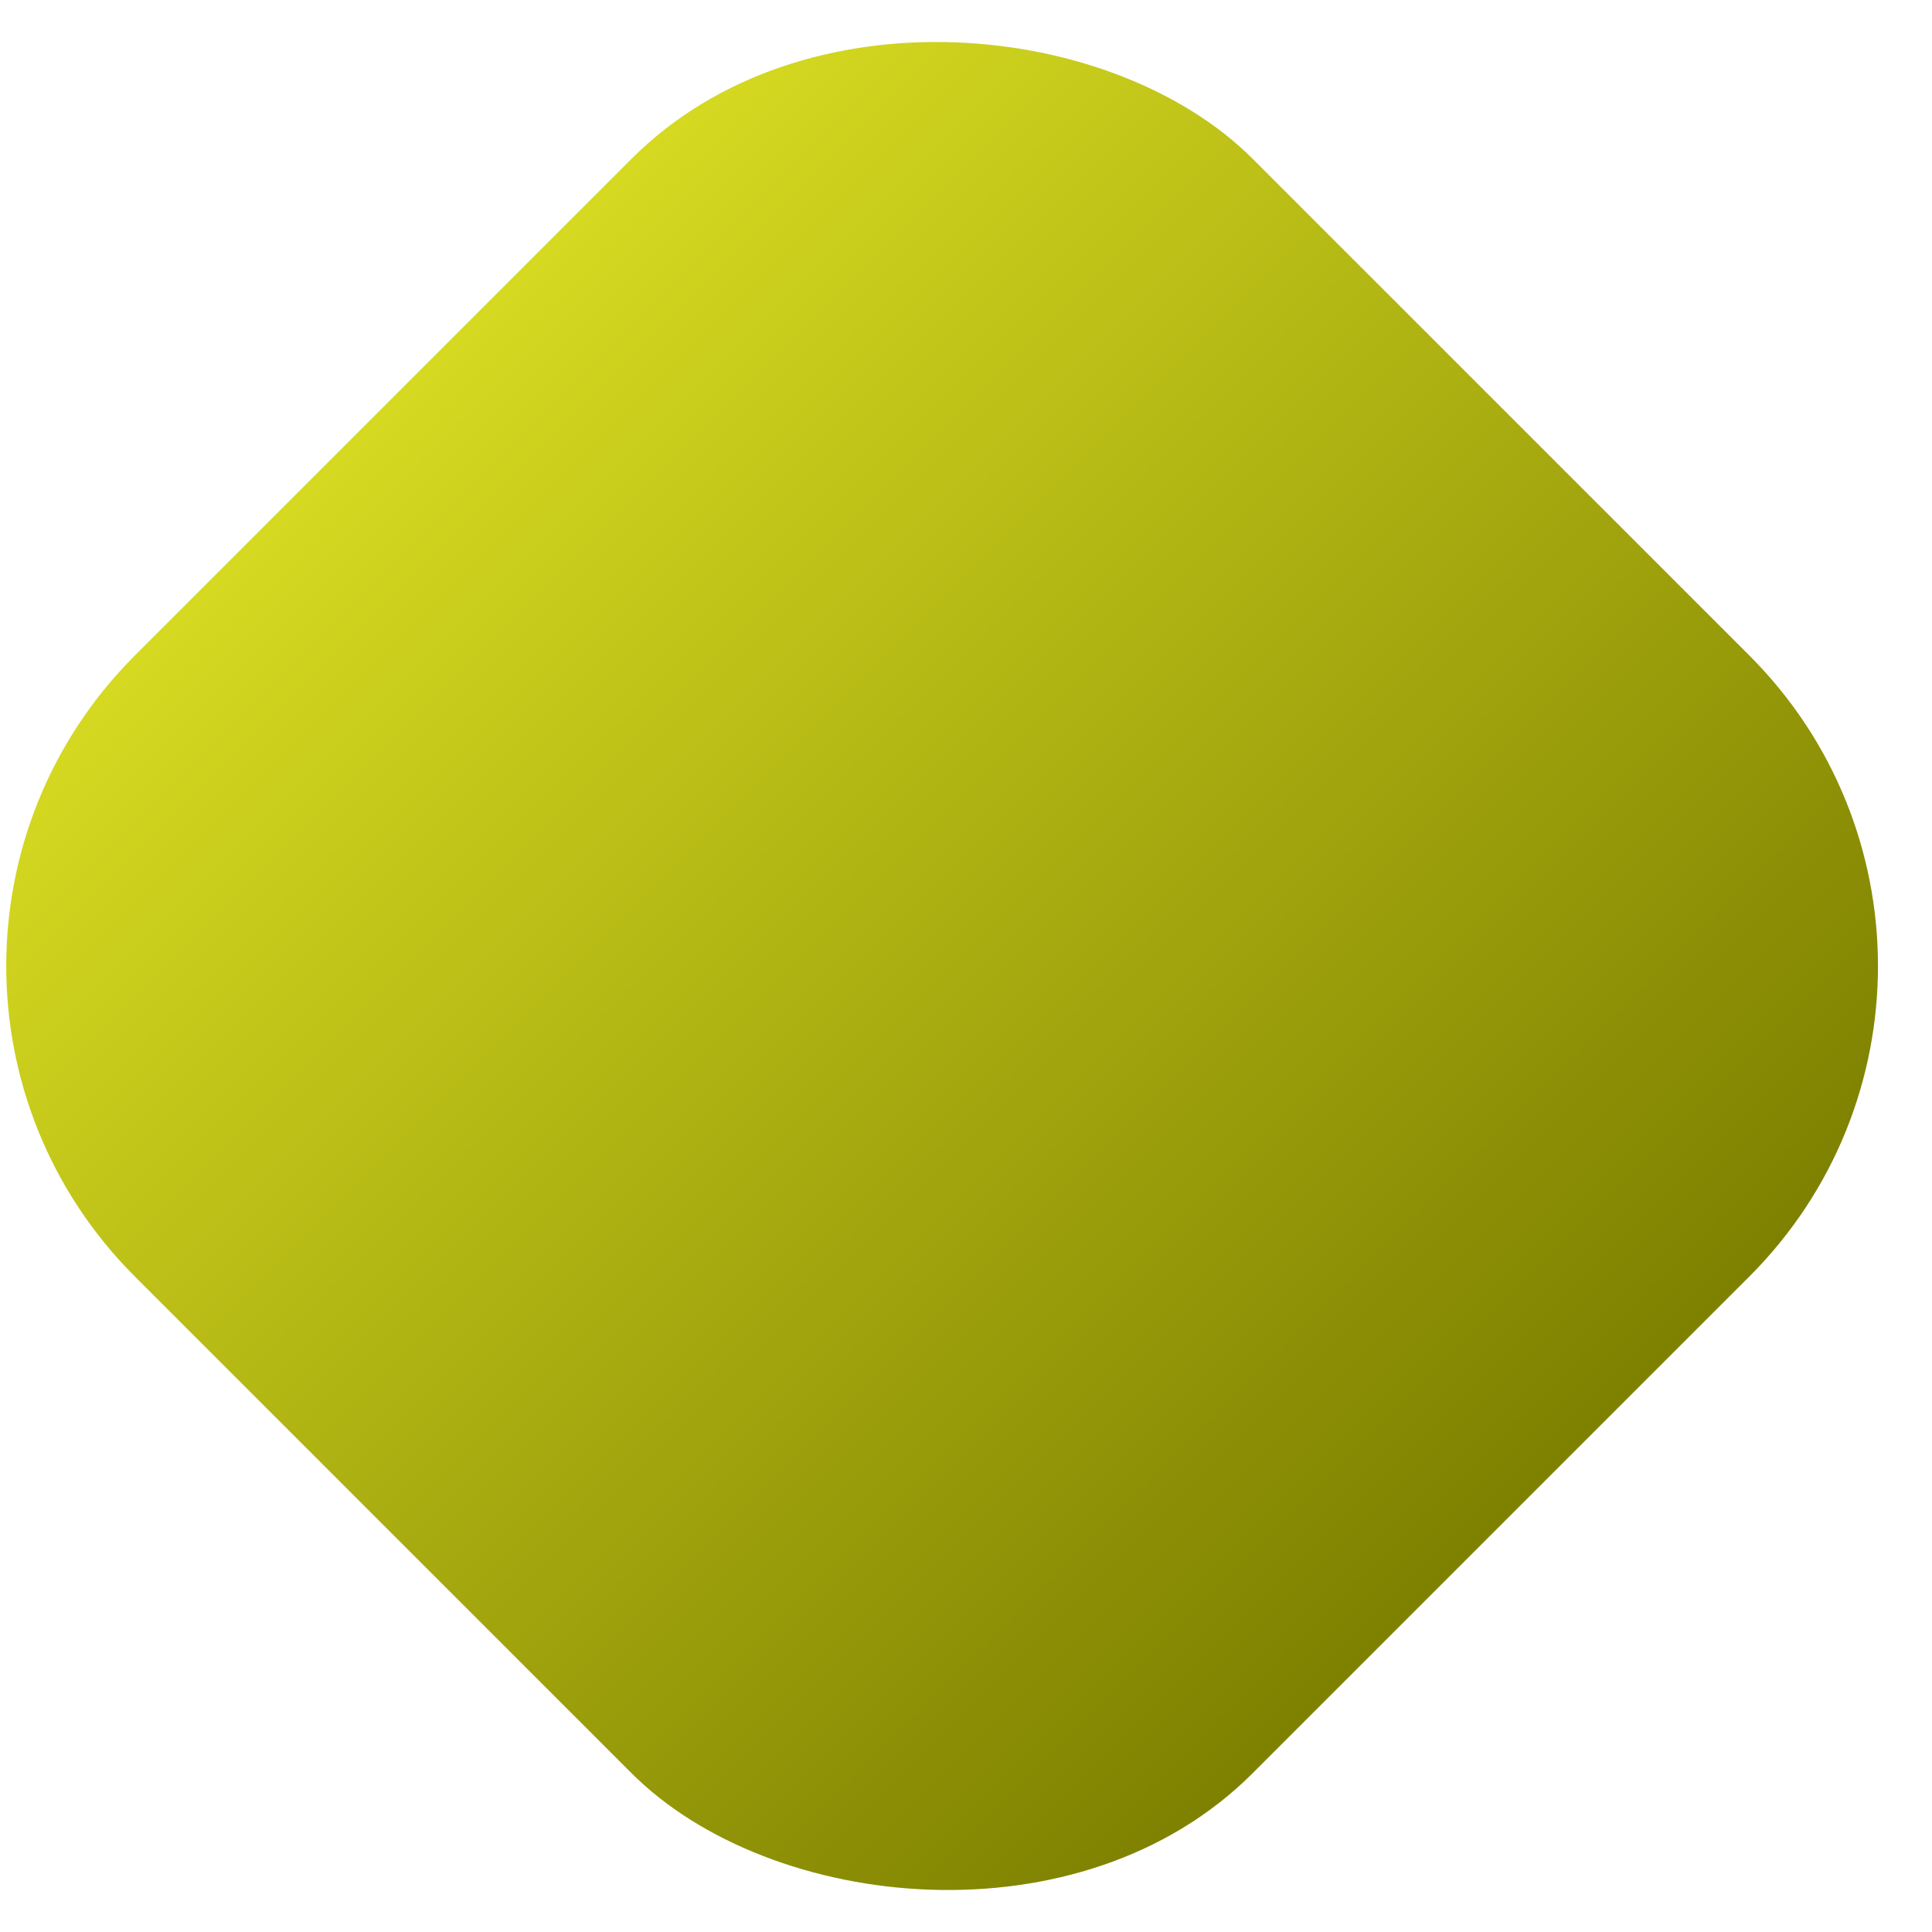 <?xml version="1.0" encoding="UTF-8"?> <svg xmlns="http://www.w3.org/2000/svg" width="22" height="22" viewBox="0 0 22 22" fill="none"><rect x="-2" y="11" width="18" height="18" rx="5" transform="rotate(-45 -2 11)" fill="url(#paint0_linear_1_1027)"></rect><defs><linearGradient id="paint0_linear_1_1027" x1="7" y1="11" x2="7" y2="29" gradientUnits="userSpaceOnUse"><stop stop-color="#D5D920"></stop><stop offset="1" stop-color="#7E8100"></stop></linearGradient></defs></svg> 